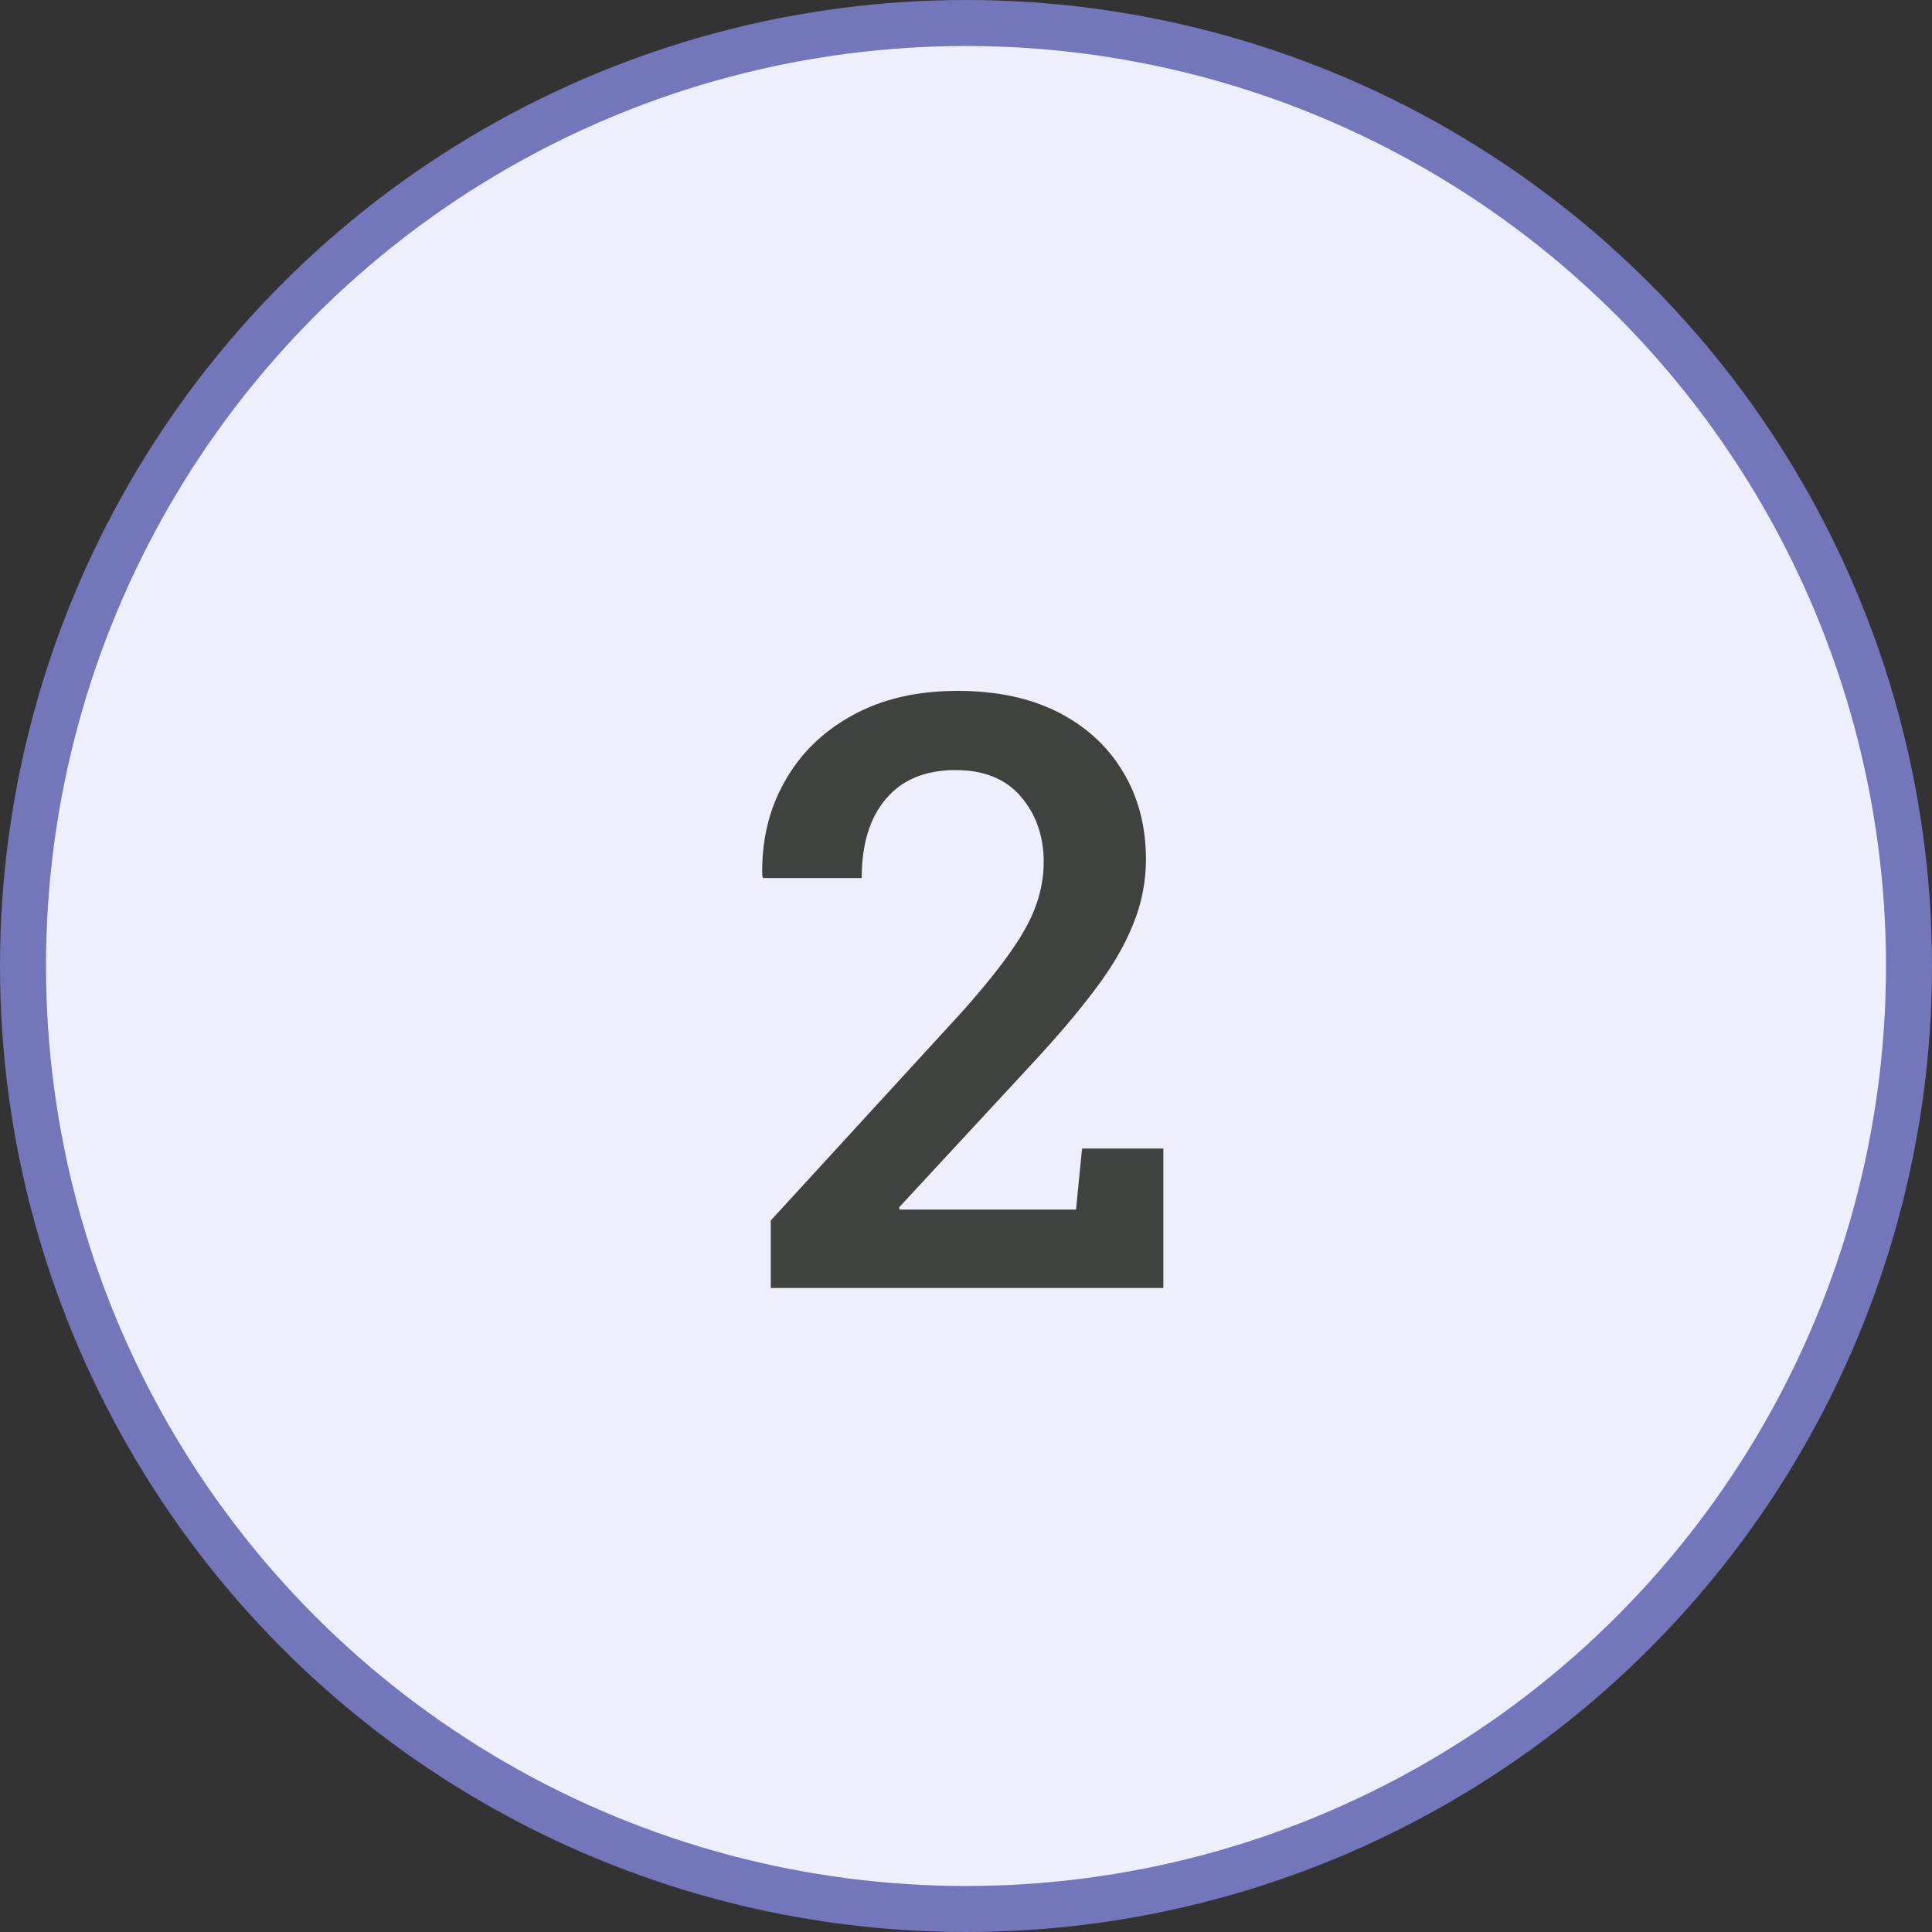 <svg xmlns="http://www.w3.org/2000/svg" width="42" height="42" viewBox="0 0 42 42" fill="none"><rect x="0" y="0" width="42" height="42" fill="#333333" stroke="none"/><circle cx="21" cy="21" r="20.5" fill="#EEEFFD" stroke="#7376BA"></circle><path d="M16.756 28V26.532L20.922 21.988C21.379 21.473 21.733 21.033 21.985 20.67C22.243 20.301 22.425 19.964 22.53 19.659C22.636 19.355 22.689 19.047 22.689 18.736C22.689 18.18 22.524 17.708 22.196 17.321C21.868 16.935 21.394 16.741 20.773 16.741C20.116 16.741 19.612 16.949 19.261 17.365C18.909 17.775 18.733 18.35 18.733 19.088H16.589L16.571 19.035C16.554 18.279 16.715 17.6 17.055 16.996C17.395 16.387 17.884 15.906 18.523 15.555C19.167 15.197 19.932 15.019 20.816 15.019C21.666 15.019 22.395 15.174 23.005 15.484C23.614 15.795 24.083 16.226 24.411 16.776C24.745 17.327 24.912 17.963 24.912 18.684C24.912 19.17 24.818 19.642 24.631 20.099C24.449 20.556 24.171 21.03 23.796 21.523C23.427 22.015 22.961 22.562 22.398 23.166L19.542 26.251L19.56 26.295H23.392L23.523 24.968H25.29V28H16.756Z" fill="#3F433D"></path></svg>